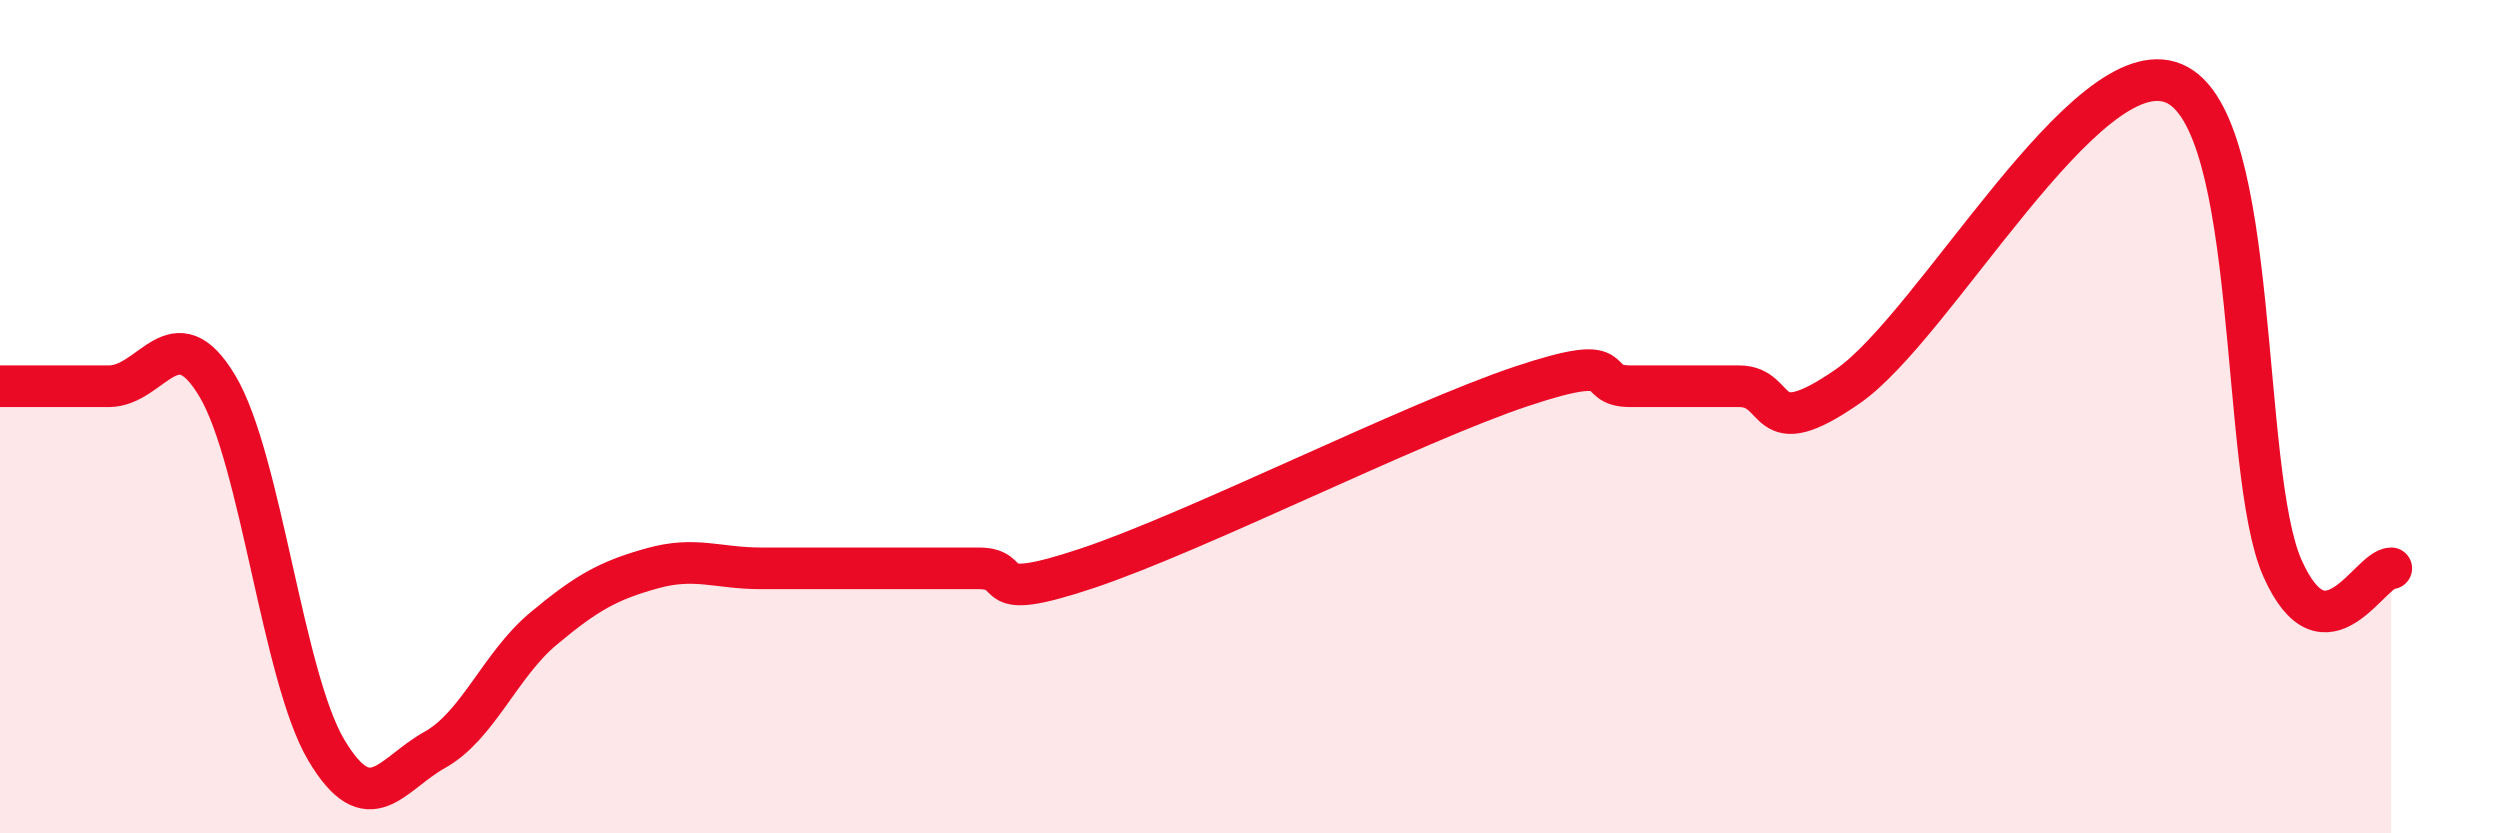 
    <svg width="60" height="20" viewBox="0 0 60 20" xmlns="http://www.w3.org/2000/svg">
      <path
        d="M 0,9.27 C 0.52,9.27 1.57,9.27 2.61,9.27 C 3.65,9.27 4.18,7.52 5.22,9.27 C 6.26,11.02 6.79,16.25 7.83,18 C 8.87,19.75 9.39,18.58 10.43,18 C 11.47,17.42 12,15.96 13.04,15.09 C 14.08,14.22 14.61,13.93 15.65,13.64 C 16.69,13.35 17.22,13.64 18.26,13.64 C 19.3,13.64 19.83,13.64 20.87,13.64 C 21.91,13.64 22.44,13.64 23.48,13.64 C 24.52,13.64 23.48,14.51 26.09,13.64 C 28.7,12.77 33.91,10.14 36.52,9.27 C 39.13,8.4 38.09,9.27 39.13,9.27 C 40.17,9.27 40.7,9.27 41.74,9.27 C 42.78,9.27 42.26,10.72 44.35,9.27 C 46.44,7.82 50.08,1.13 52.17,2 C 54.26,2.87 53.74,11.31 54.78,13.64 C 55.82,15.97 56.87,13.64 57.39,13.64L57.39 20L0 20Z"
        fill="#EB0A25"
        opacity="0.1"
        stroke-linecap="round"
        stroke-linejoin="round"
      />
      <path
        d="M 0,9.27 C 0.52,9.27 1.57,9.27 2.61,9.27 C 3.65,9.27 4.18,7.52 5.22,9.27 C 6.26,11.02 6.79,16.25 7.83,18 C 8.87,19.75 9.39,18.58 10.43,18 C 11.47,17.42 12,15.96 13.04,15.09 C 14.08,14.22 14.61,13.93 15.65,13.64 C 16.69,13.35 17.22,13.64 18.26,13.64 C 19.3,13.64 19.83,13.64 20.87,13.64 C 21.91,13.64 22.44,13.64 23.48,13.64 C 24.52,13.64 23.48,14.51 26.09,13.64 C 28.7,12.77 33.91,10.14 36.52,9.27 C 39.13,8.4 38.09,9.27 39.13,9.27 C 40.17,9.27 40.7,9.27 41.74,9.27 C 42.78,9.27 42.26,10.72 44.35,9.27 C 46.44,7.82 50.08,1.13 52.17,2 C 54.26,2.87 53.74,11.31 54.78,13.64 C 55.82,15.97 56.87,13.64 57.39,13.64"
        stroke="#EB0A25"
        stroke-width="1"
        fill="none"
        stroke-linecap="round"
        stroke-linejoin="round"
      />
    </svg>
  